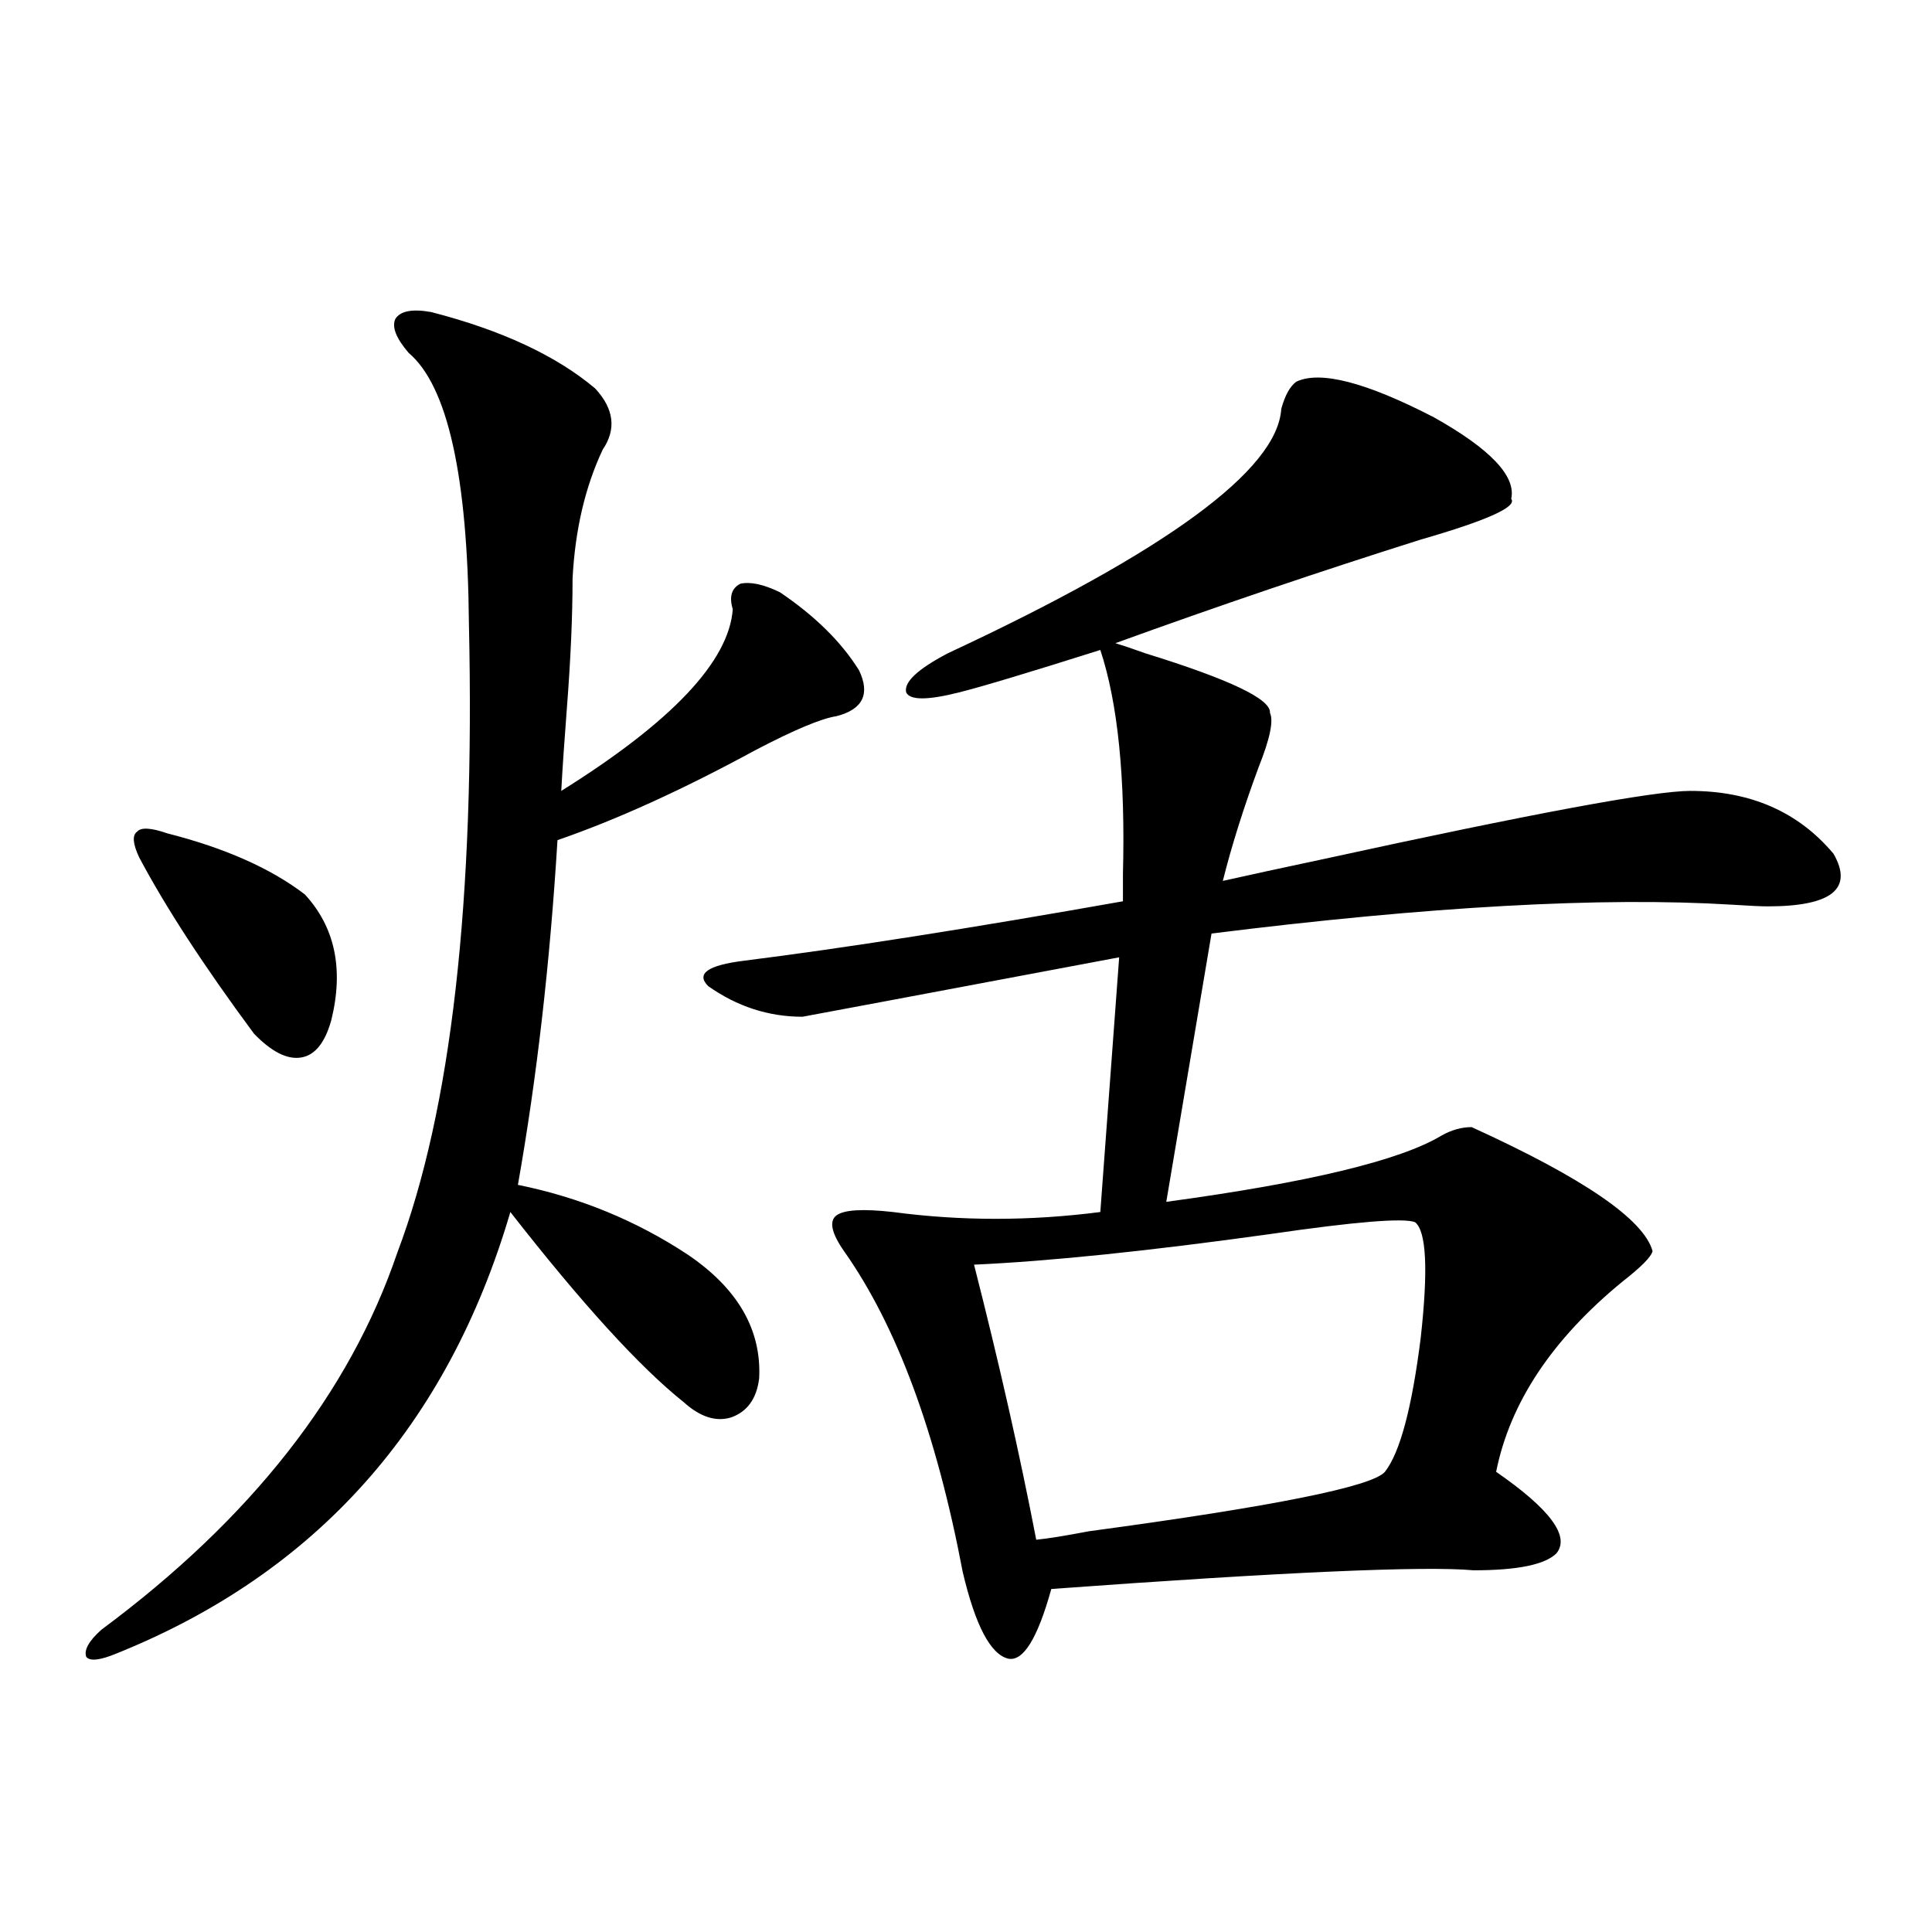 <?xml version="1.0" encoding="utf-8"?>
<!-- Generator: Adobe Illustrator 16.0.0, SVG Export Plug-In . SVG Version: 6.00 Build 0)  -->
<!DOCTYPE svg PUBLIC "-//W3C//DTD SVG 1.1//EN" "http://www.w3.org/Graphics/SVG/1.1/DTD/svg11.dtd">
<svg version="1.1" id="图层_1" xmlns="http://www.w3.org/2000/svg" xmlns:xlink="http://www.w3.org/1999/xlink" x="0px" y="0px"
	 width="1000px" height="1000px" viewBox="0 0 1000 1000" enable-background="new 0 0 1000 1000" xml:space="preserve">
<path d="M223.189,161.52c36.417,9.38,64.709,22.563,84.876,39.551c9.756,10.547,11.052,21.094,3.902,31.641
	c-9.115,19.336-14.313,41.611-15.609,66.797c0,19.336-0.976,41.611-2.927,66.797c-1.311,17.001-2.286,31.352-2.927,43.066
	c57.225-35.733,86.827-67.085,88.778-94.043c-1.951-6.441-0.655-10.835,3.902-13.184c5.198-1.167,12.027,0.302,20.487,4.395
	c18.201,12.305,31.859,25.791,40.975,40.43c5.854,12.305,1.951,20.215-11.707,23.73c-7.805,1.181-21.798,7.031-41.95,17.578
	c-37.728,20.517-71.873,36.035-102.437,46.582c-3.902,63.872-10.731,123.349-20.487,178.418
	c31.859,6.455,61.127,18.457,87.803,36.035c26.006,17.578,38.368,38.974,37.072,64.16c-1.311,10.547-6.188,17.29-14.634,20.215
	c-7.805,2.348-15.944-0.288-24.39-7.91c-22.773-18.155-52.682-50.977-89.754-98.438C231.635,738.082,163.679,814.259,60.267,855.856
	c-8.46,3.516-13.658,4.092-15.609,1.758c-1.311-3.516,1.296-8.212,7.805-14.063c77.392-57.417,128.442-122.456,153.167-195.117
	c27.957-73.828,40.319-182.51,37.072-326.074c-0.655-76.163-11.066-122.745-31.219-139.746c-6.509-7.608-8.78-13.472-6.829-17.578
	C207.245,160.943,213.434,159.762,223.189,161.52z M86.607,431.344c29.908,7.622,53.657,18.169,71.218,31.641
	c15.609,17.001,20.152,38.672,13.658,65.039c-3.262,11.728-8.46,18.169-15.609,19.336c-7.164,1.181-15.289-2.925-24.39-12.305
	c-26.021-35.156-45.853-65.616-59.511-91.406c-3.262-7.031-3.582-11.426-0.976-13.184C72.949,428.131,78.147,428.419,86.607,431.344
	z M670.983,197.555c12.348-5.85,36.097,0.302,71.218,18.457c29.268,16.411,42.591,30.473,39.999,42.188
	c3.247,4.106-12.362,11.137-46.828,21.094c-52.041,16.411-104.723,34.277-158.045,53.613c3.902,1.181,9.101,2.939,15.609,5.273
	c43.566,13.486,65.029,23.73,64.389,30.762c1.951,4.106,0,13.486-5.854,28.125c-7.805,21.094-13.993,40.732-18.536,58.887
	c13.003-2.925,30.563-6.729,52.682-11.426c107.314-23.428,170.393-35.156,189.264-35.156c31.219,0,55.929,10.849,74.145,32.52
	c10.396,18.169-0.976,27.246-34.146,27.246c-3.262,0-9.436-0.288-18.536-0.879c-66.995-4.092-156.749,0.879-269.262,14.941
	l-23.414,138.867c73.489-9.956,120.973-21.382,142.436-34.277c5.198-2.925,10.396-4.395,15.609-4.395
	c57.88,26.367,89.099,47.763,93.656,64.16c-0.655,2.939-5.854,8.212-15.609,15.82c-36.432,29.883-58.215,62.705-65.364,98.438
	c27.957,19.336,38.368,33.398,31.219,42.188c-5.854,5.864-20.167,8.789-42.926,8.789c-25.365-2.334-98.214,0.879-218.531,9.668
	c-7.164,25.777-14.634,37.793-22.438,36.035c-9.115-2.348-16.92-17.29-23.414-44.824c-13.658-72.07-34.146-127.441-61.462-166.113
	c-6.509-9.366-7.805-15.518-3.902-18.457c3.902-2.925,13.658-3.516,29.268-1.758c35.121,4.697,70.883,4.697,107.314,0l9.756-131.836
	c-102.771,19.336-157.404,29.594-163.898,30.762c-17.561,0-33.825-5.273-48.779-15.82c-6.509-6.441-0.335-10.835,18.536-13.184
	c51.371-6.441,116.735-16.699,196.093-30.762c0-2.925,0-7.608,0-14.063c1.296-49.795-2.606-88.467-11.707-116.016
	c-37.072,11.728-61.462,19.048-73.169,21.973c-16.265,4.106-25.365,4.106-27.316,0c-1.311-5.273,5.854-12.002,21.463-20.215
	c113.168-52.734,170.728-94.922,172.679-126.563C665.13,204.586,667.722,199.903,670.983,197.555z M732.445,632.614
	c-5.854-2.334-30.898-0.288-75.12,6.152c-63.093,8.789-114.144,14.063-153.167,15.82c13.003,50.977,23.734,98.438,32.194,142.383
	c5.854-0.577,14.954-2.046,27.316-4.395c95.607-12.881,146.658-23.14,153.167-30.762c7.805-9.956,13.979-33.096,18.536-69.434
	C739.274,657.223,738.299,637.31,732.445,632.614z"/>
</svg>
